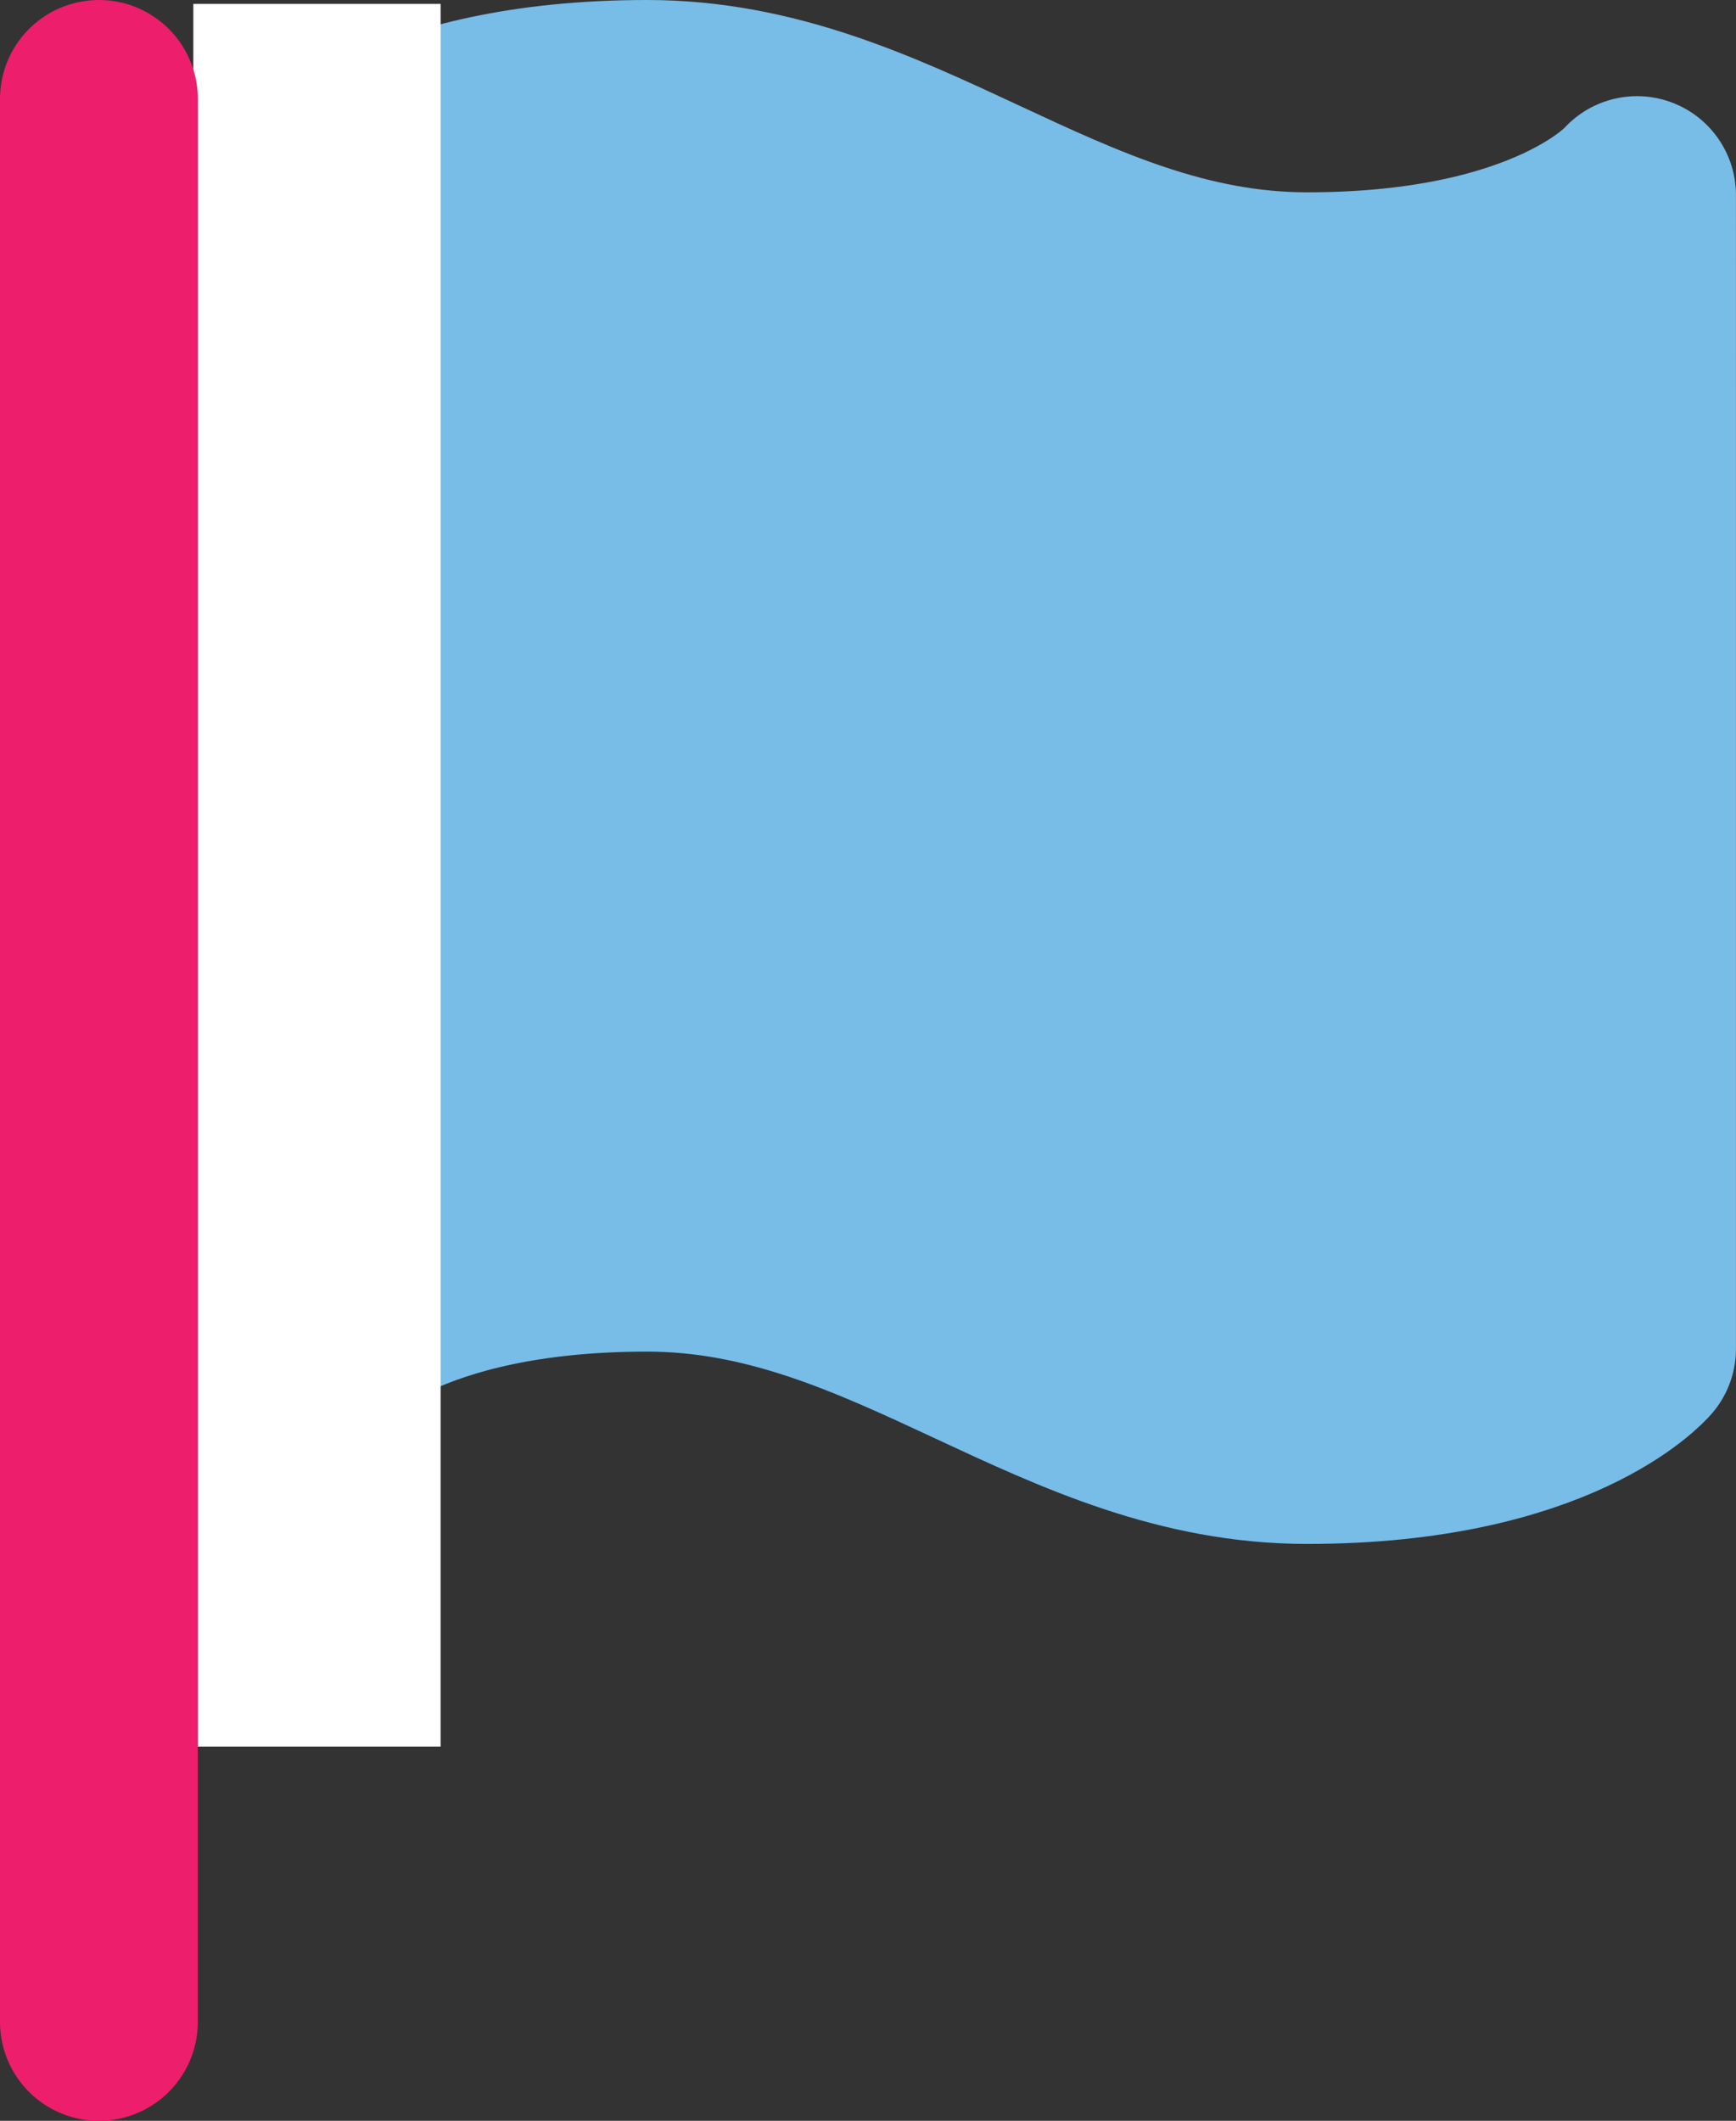 <svg xmlns="http://www.w3.org/2000/svg" width="35.101" height="42.876" viewBox="0 0 35.101 42.876">
  <rect x="0" y="0" width="35.101" height="42.876" fill="#333333" stroke="none"/>
  <g id="Icon_feather-flag" data-name="Icon feather-flag" transform="translate(-4 -1)">
    <path id="Path_1086" data-name="Path 1086" d="M6,28.269s1.668-1.944,6.672-1.944,8.34,3.888,13.344,3.888,6.672-1.944,6.672-1.944V4.944s-1.668,1.944-6.672,1.944S17.676,3,12.672,3,6,4.944,6,4.944Z" transform="translate(4.412)" fill="#78bce8" stroke="#78bce8" stroke-linecap="round" stroke-linejoin="round" stroke-width="4"/>
    <path id="Path_1161" data-name="Path 1161" d="M0,.5H35.231" transform="translate(9.909 36.31) rotate(-90)" fill="#ed1e6b" stroke="#fff" stroke-width="5"/>
    <path id="Path_1087" data-name="Path 1087" d="M6,61.376V22.5" transform="translate(0 -19.5)" fill="#ed1e6b" stroke="#ed1e6b" stroke-linecap="round" stroke-linejoin="round" stroke-width="4"/>
  </g>
</svg>
